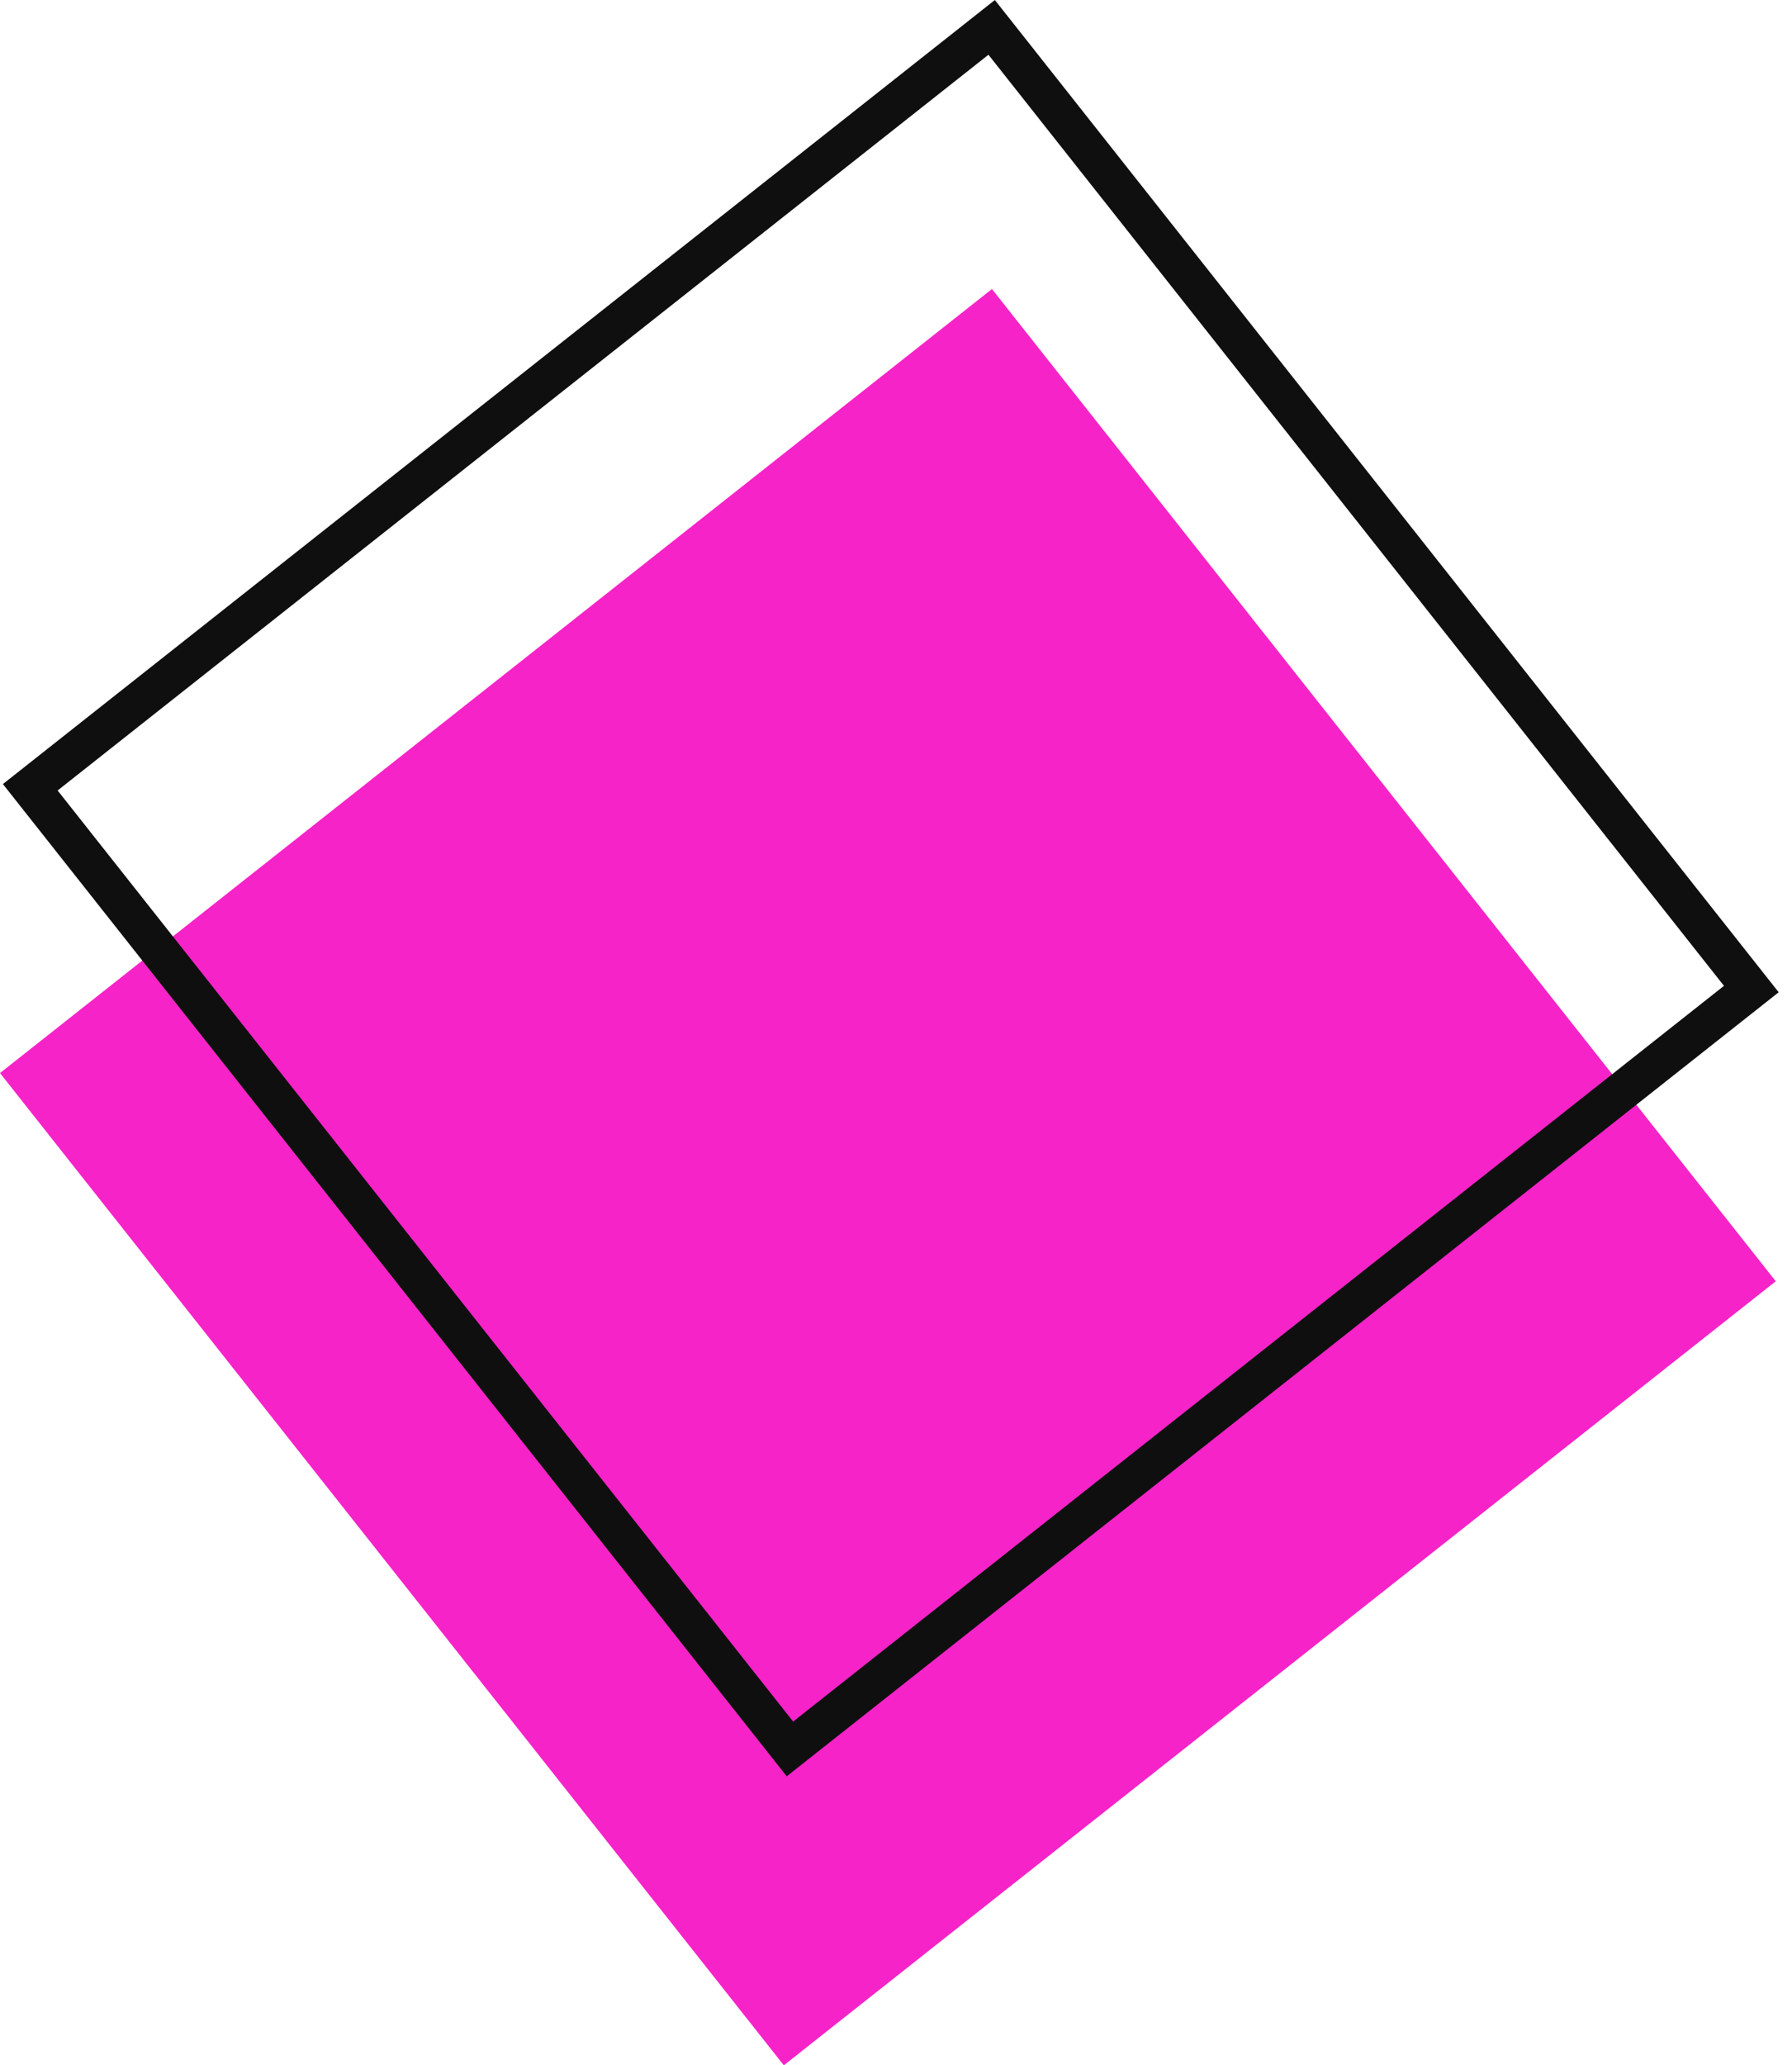 <svg width="46" height="53" viewBox="0 0 46 53" fill="none" xmlns="http://www.w3.org/2000/svg">
<rect y="27.537" width="32.453" height="32.453" transform="rotate(-38.315 0 27.537)" fill="#F623C8"/>
<rect x="0.777" y="20.203" width="31.453" height="31.453" transform="rotate(-38.315 0.777 20.203)" stroke="#0F0F0F"/>
</svg>
